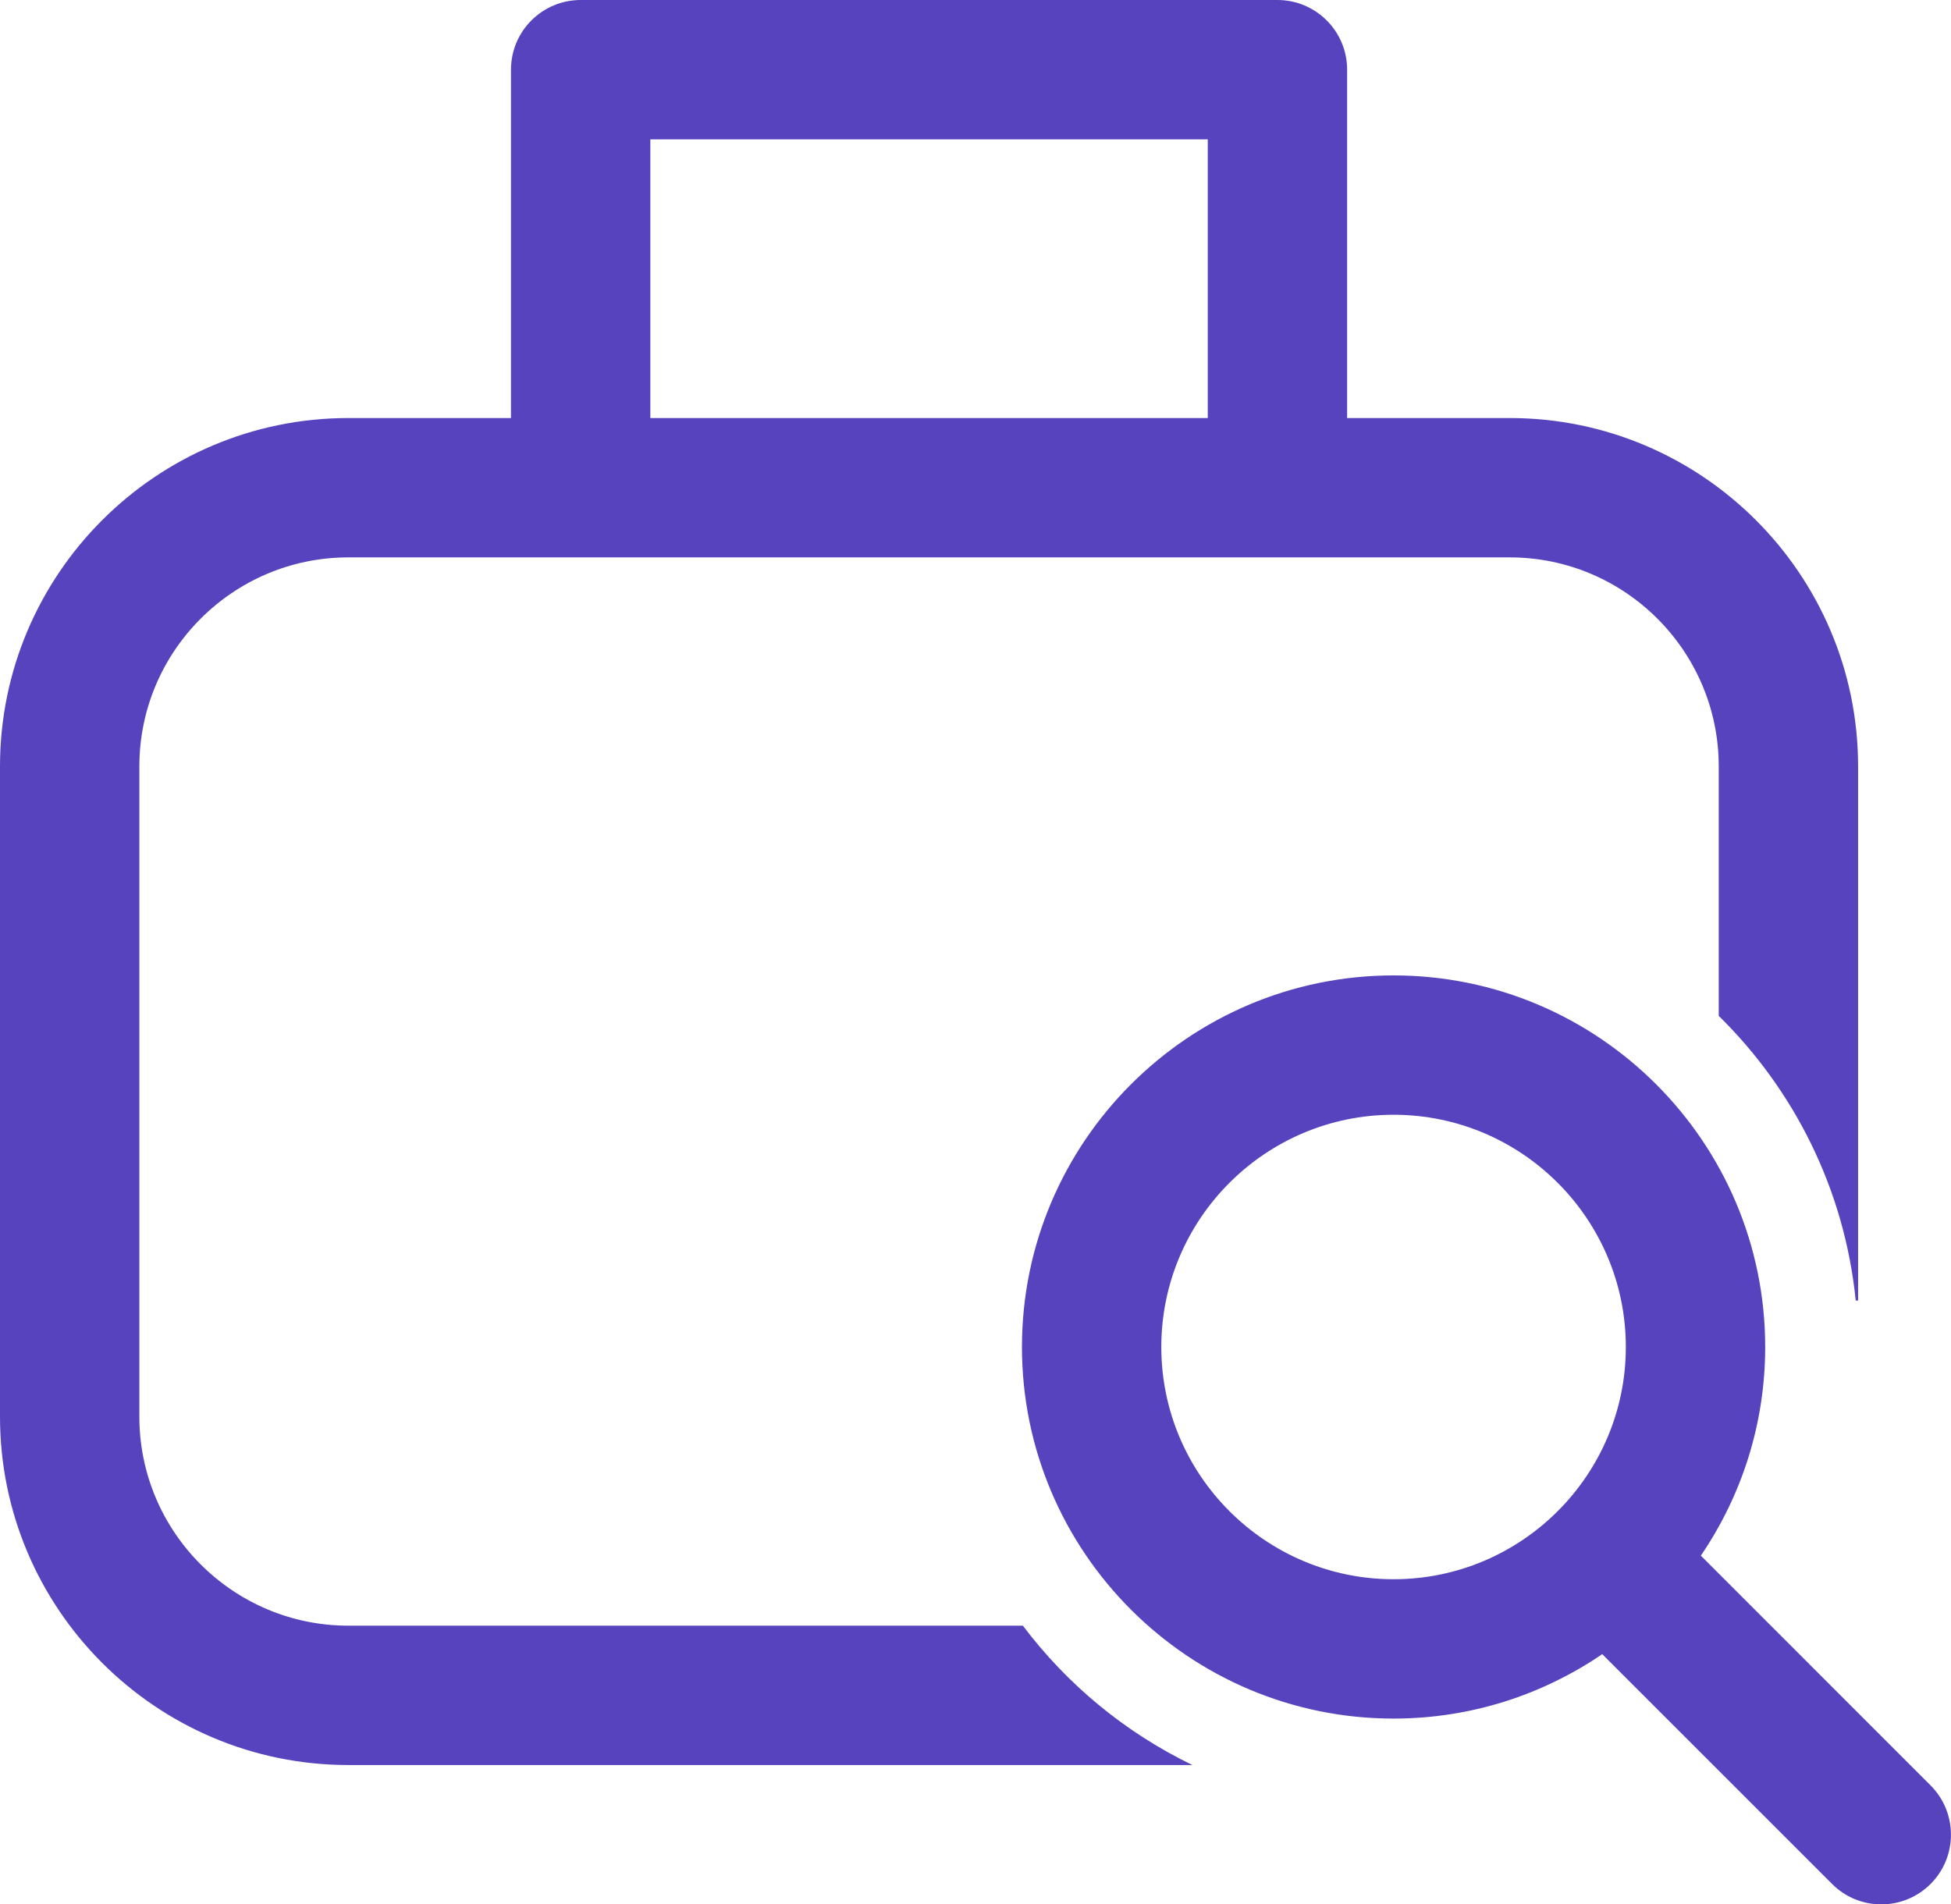 <svg width="42" height="41" viewBox="0 0 42 41" fill="none" xmlns="http://www.w3.org/2000/svg">
<path d="M12.5 0C11.672 8.37209e-05 11 0.672 11 1.5V9H7.5C3.364 9 0 12.364 0 16.5V30.5C0 34.636 3.364 38 7.5 38H25.67C24.225 37.302 22.977 36.27 22.02 35H7.5C5.019 35 3 32.981 3 30.5V16.5C3 14.019 5.019 12 7.5 12H32.5C34.981 12 37 14.019 37 16.5V21.871C38.625 23.467 39.709 25.61 39.949 28H40V16.5C40 12.364 36.636 9 32.5 9H29V1.5C29 0.672 28.328 8.37209e-05 27.5 0H12.5ZM14 3H26V9H14V3ZM30 21C25.589 21 22 24.589 22 29C22 33.411 25.589 37 30 37C31.665 37 33.21 36.487 34.492 35.613L39.44 40.56C39.733 40.855 40.116 41 40.5 41C40.884 41 41.268 40.853 41.561 40.56C42.145 39.974 42.145 39.026 41.561 38.439L36.615 33.492C37.488 32.21 38 30.665 38 29C38 24.589 34.411 21 30 21V21ZM30 24C32.757 24 35 26.243 35 29C35 31.757 32.757 34 30 34C27.243 34 25 31.757 25 29C25 26.243 27.243 24 30 24Z" fill="#5743BE"/>
</svg>
